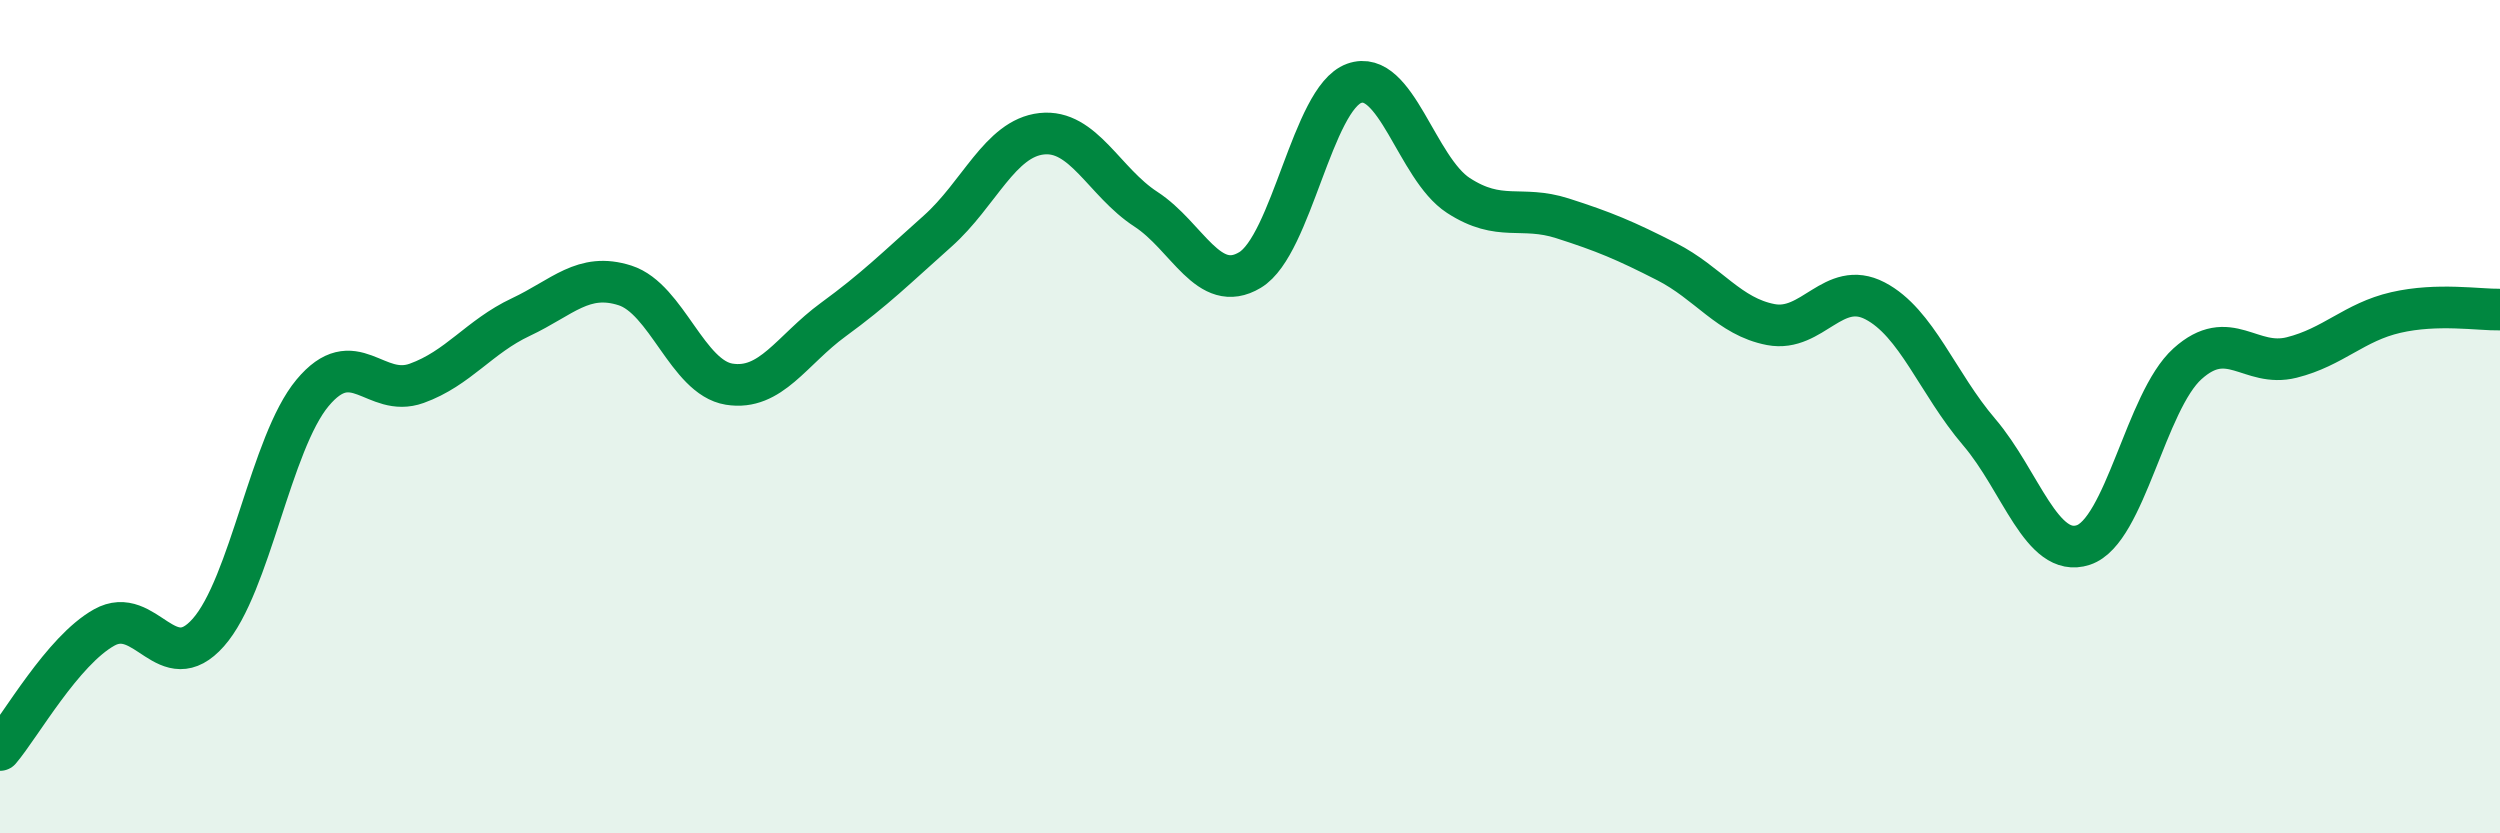
    <svg width="60" height="20" viewBox="0 0 60 20" xmlns="http://www.w3.org/2000/svg">
      <path
        d="M 0,18 C 0.5,17.41 1.5,15.62 2.5,15.06 C 3.5,14.5 4,16.31 5,15.18 C 6,14.05 6.5,10.63 7.5,9.43 C 8.5,8.23 9,9.56 10,9.2 C 11,8.84 11.5,8.08 12.5,7.61 C 13.5,7.14 14,6.53 15,6.85 C 16,7.17 16.5,9.06 17.5,9.22 C 18.5,9.38 19,8.4 20,7.67 C 21,6.94 21.5,6.44 22.5,5.55 C 23.5,4.66 24,3.32 25,3.21 C 26,3.1 26.5,4.37 27.5,5.02 C 28.5,5.67 29,7.08 30,6.48 C 31,5.88 31.5,2.36 32.5,2 C 33.5,1.64 34,4.04 35,4.69 C 36,5.34 36.5,4.92 37.5,5.24 C 38.5,5.56 39,5.77 40,6.28 C 41,6.79 41.5,7.6 42.5,7.79 C 43.5,7.98 44,6.7 45,7.22 C 46,7.74 46.5,9.2 47.5,10.37 C 48.5,11.54 49,13.41 50,13.08 C 51,12.75 51.5,9.63 52.5,8.73 C 53.5,7.83 54,8.83 55,8.58 C 56,8.33 56.5,7.73 57.5,7.5 C 58.5,7.27 59.5,7.44 60,7.43L60 20L0 20Z"
        fill="#008740"
        opacity="0.1"
        stroke-linecap="round"
        stroke-linejoin="round"
      />
      <path
        d="M 0,18 C 0.5,17.41 1.5,15.62 2.5,15.06 C 3.5,14.5 4,16.31 5,15.18 C 6,14.05 6.5,10.63 7.5,9.43 C 8.5,8.23 9,9.56 10,9.2 C 11,8.84 11.5,8.08 12.5,7.61 C 13.5,7.14 14,6.53 15,6.85 C 16,7.17 16.5,9.06 17.5,9.22 C 18.5,9.38 19,8.4 20,7.67 C 21,6.94 21.5,6.44 22.5,5.55 C 23.5,4.66 24,3.32 25,3.21 C 26,3.1 26.5,4.37 27.5,5.02 C 28.5,5.67 29,7.08 30,6.48 C 31,5.88 31.5,2.36 32.5,2 C 33.5,1.64 34,4.04 35,4.69 C 36,5.34 36.5,4.92 37.5,5.24 C 38.5,5.56 39,5.77 40,6.28 C 41,6.79 41.5,7.6 42.5,7.79 C 43.5,7.98 44,6.7 45,7.22 C 46,7.74 46.5,9.2 47.5,10.37 C 48.5,11.54 49,13.41 50,13.08 C 51,12.75 51.5,9.63 52.5,8.73 C 53.5,7.83 54,8.83 55,8.58 C 56,8.33 56.5,7.73 57.5,7.5 C 58.5,7.27 59.5,7.44 60,7.43"
        stroke="#008740"
        stroke-width="1"
        fill="none"
        stroke-linecap="round"
        stroke-linejoin="round"
      />
    </svg>
  